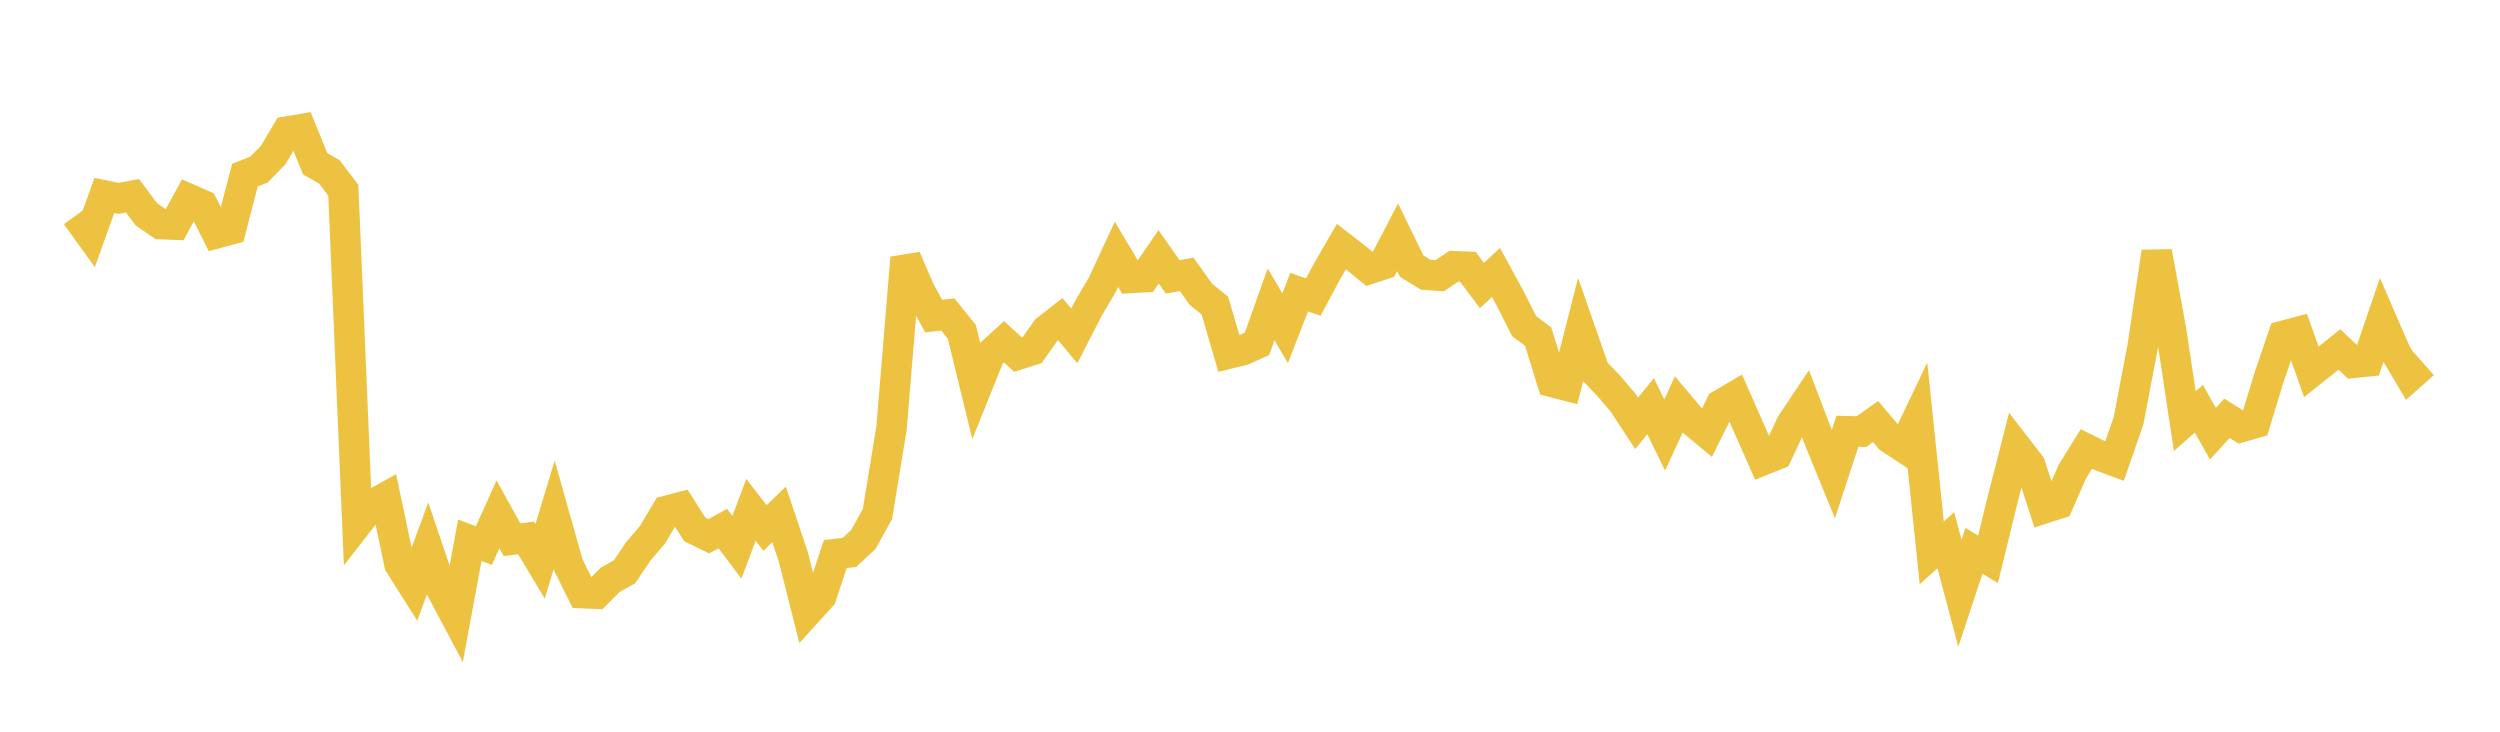 <svg width="164" height="48" xmlns="http://www.w3.org/2000/svg" xmlns:xlink="http://www.w3.org/1999/xlink"><path fill="none" stroke="rgb(237,194,64)" stroke-width="2" d="M5,14.119L5.922,15.398L6.844,12.823L7.766,13.014L8.689,12.84L9.611,14.068L10.533,14.701L11.455,14.737L12.377,13.051L13.299,13.455L14.222,15.299L15.144,15.05L16.066,11.49L16.988,11.124L17.91,10.187L18.832,8.631L19.754,8.475L20.677,10.746L21.599,11.267L22.521,12.479L23.443,34.33L24.365,33.147L25.287,32.637L26.21,37.015L27.132,38.472L28.054,35.965L28.976,38.697L29.898,40.432L30.82,35.438L31.743,35.788L32.665,33.744L33.587,35.404L34.509,35.289L35.431,36.82L36.353,33.778L37.275,37.048L38.198,38.912L39.12,38.951L40.042,38.028L40.964,37.515L41.886,36.15L42.808,35.075L43.731,33.512L44.653,33.271L45.575,34.728L46.497,35.179L47.419,34.674L48.341,35.902L49.263,33.446L50.186,34.637L51.108,33.742L52.03,36.495L52.952,40.131L53.874,39.116L54.796,36.348L55.719,36.24L56.641,35.38L57.563,33.71L58.485,28.073L59.407,16.914L60.329,19.053L61.251,20.736L62.174,20.629L63.096,21.768L64.018,25.548L64.94,23.26L65.862,22.417L66.784,23.265L67.707,22.969L68.629,21.661L69.551,20.935L70.473,22.033L71.395,20.237L72.317,18.669L73.24,16.683L74.162,18.233L75.084,18.184L76.006,16.848L76.928,18.163L77.85,17.998L78.772,19.3L79.695,20.044L80.617,23.195L81.539,22.97L82.461,22.554L83.383,19.965L84.305,21.535L85.228,19.165L86.15,19.489L87.072,17.772L87.994,16.178L88.916,16.888L89.838,17.64L90.76,17.337L91.683,15.566L92.605,17.458L93.527,18.023L94.449,18.087L95.371,17.464L96.293,17.503L97.216,18.728L98.138,17.872L99.06,19.562L99.982,21.393L100.904,22.085L101.826,25.058L102.749,25.296L103.671,21.691L104.593,24.334L105.515,25.292L106.437,26.369L107.359,27.772L108.281,26.648L109.204,28.541L110.126,26.538L111.048,27.631L111.97,28.395L112.892,26.545L113.814,26.001L114.737,28.097L115.659,30.183L116.581,29.811L117.503,27.829L118.425,26.449L119.347,28.855L120.269,31.106L121.192,28.29L122.114,28.312L123.036,27.652L123.958,28.743L124.88,29.348L125.802,27.417L126.725,36.267L127.647,35.436L128.569,38.923L129.491,36.135L130.413,36.691L131.335,32.922L132.257,29.309L133.18,30.504L134.102,33.345L135.024,33.048L135.946,30.935L136.868,29.453L137.79,29.907L138.713,30.248L139.635,27.593L140.557,22.745L141.479,16.525L142.401,21.531L143.323,27.626L144.246,26.815L145.168,28.451L146.09,27.441L147.012,28.02L147.934,27.753L148.856,24.738L149.778,22.032L150.701,21.787L151.623,24.395L152.545,23.661L153.467,22.923L154.389,23.804L155.311,23.706L156.234,21.004L157.156,23.129L158.078,24.681L159,23.861"></path></svg>